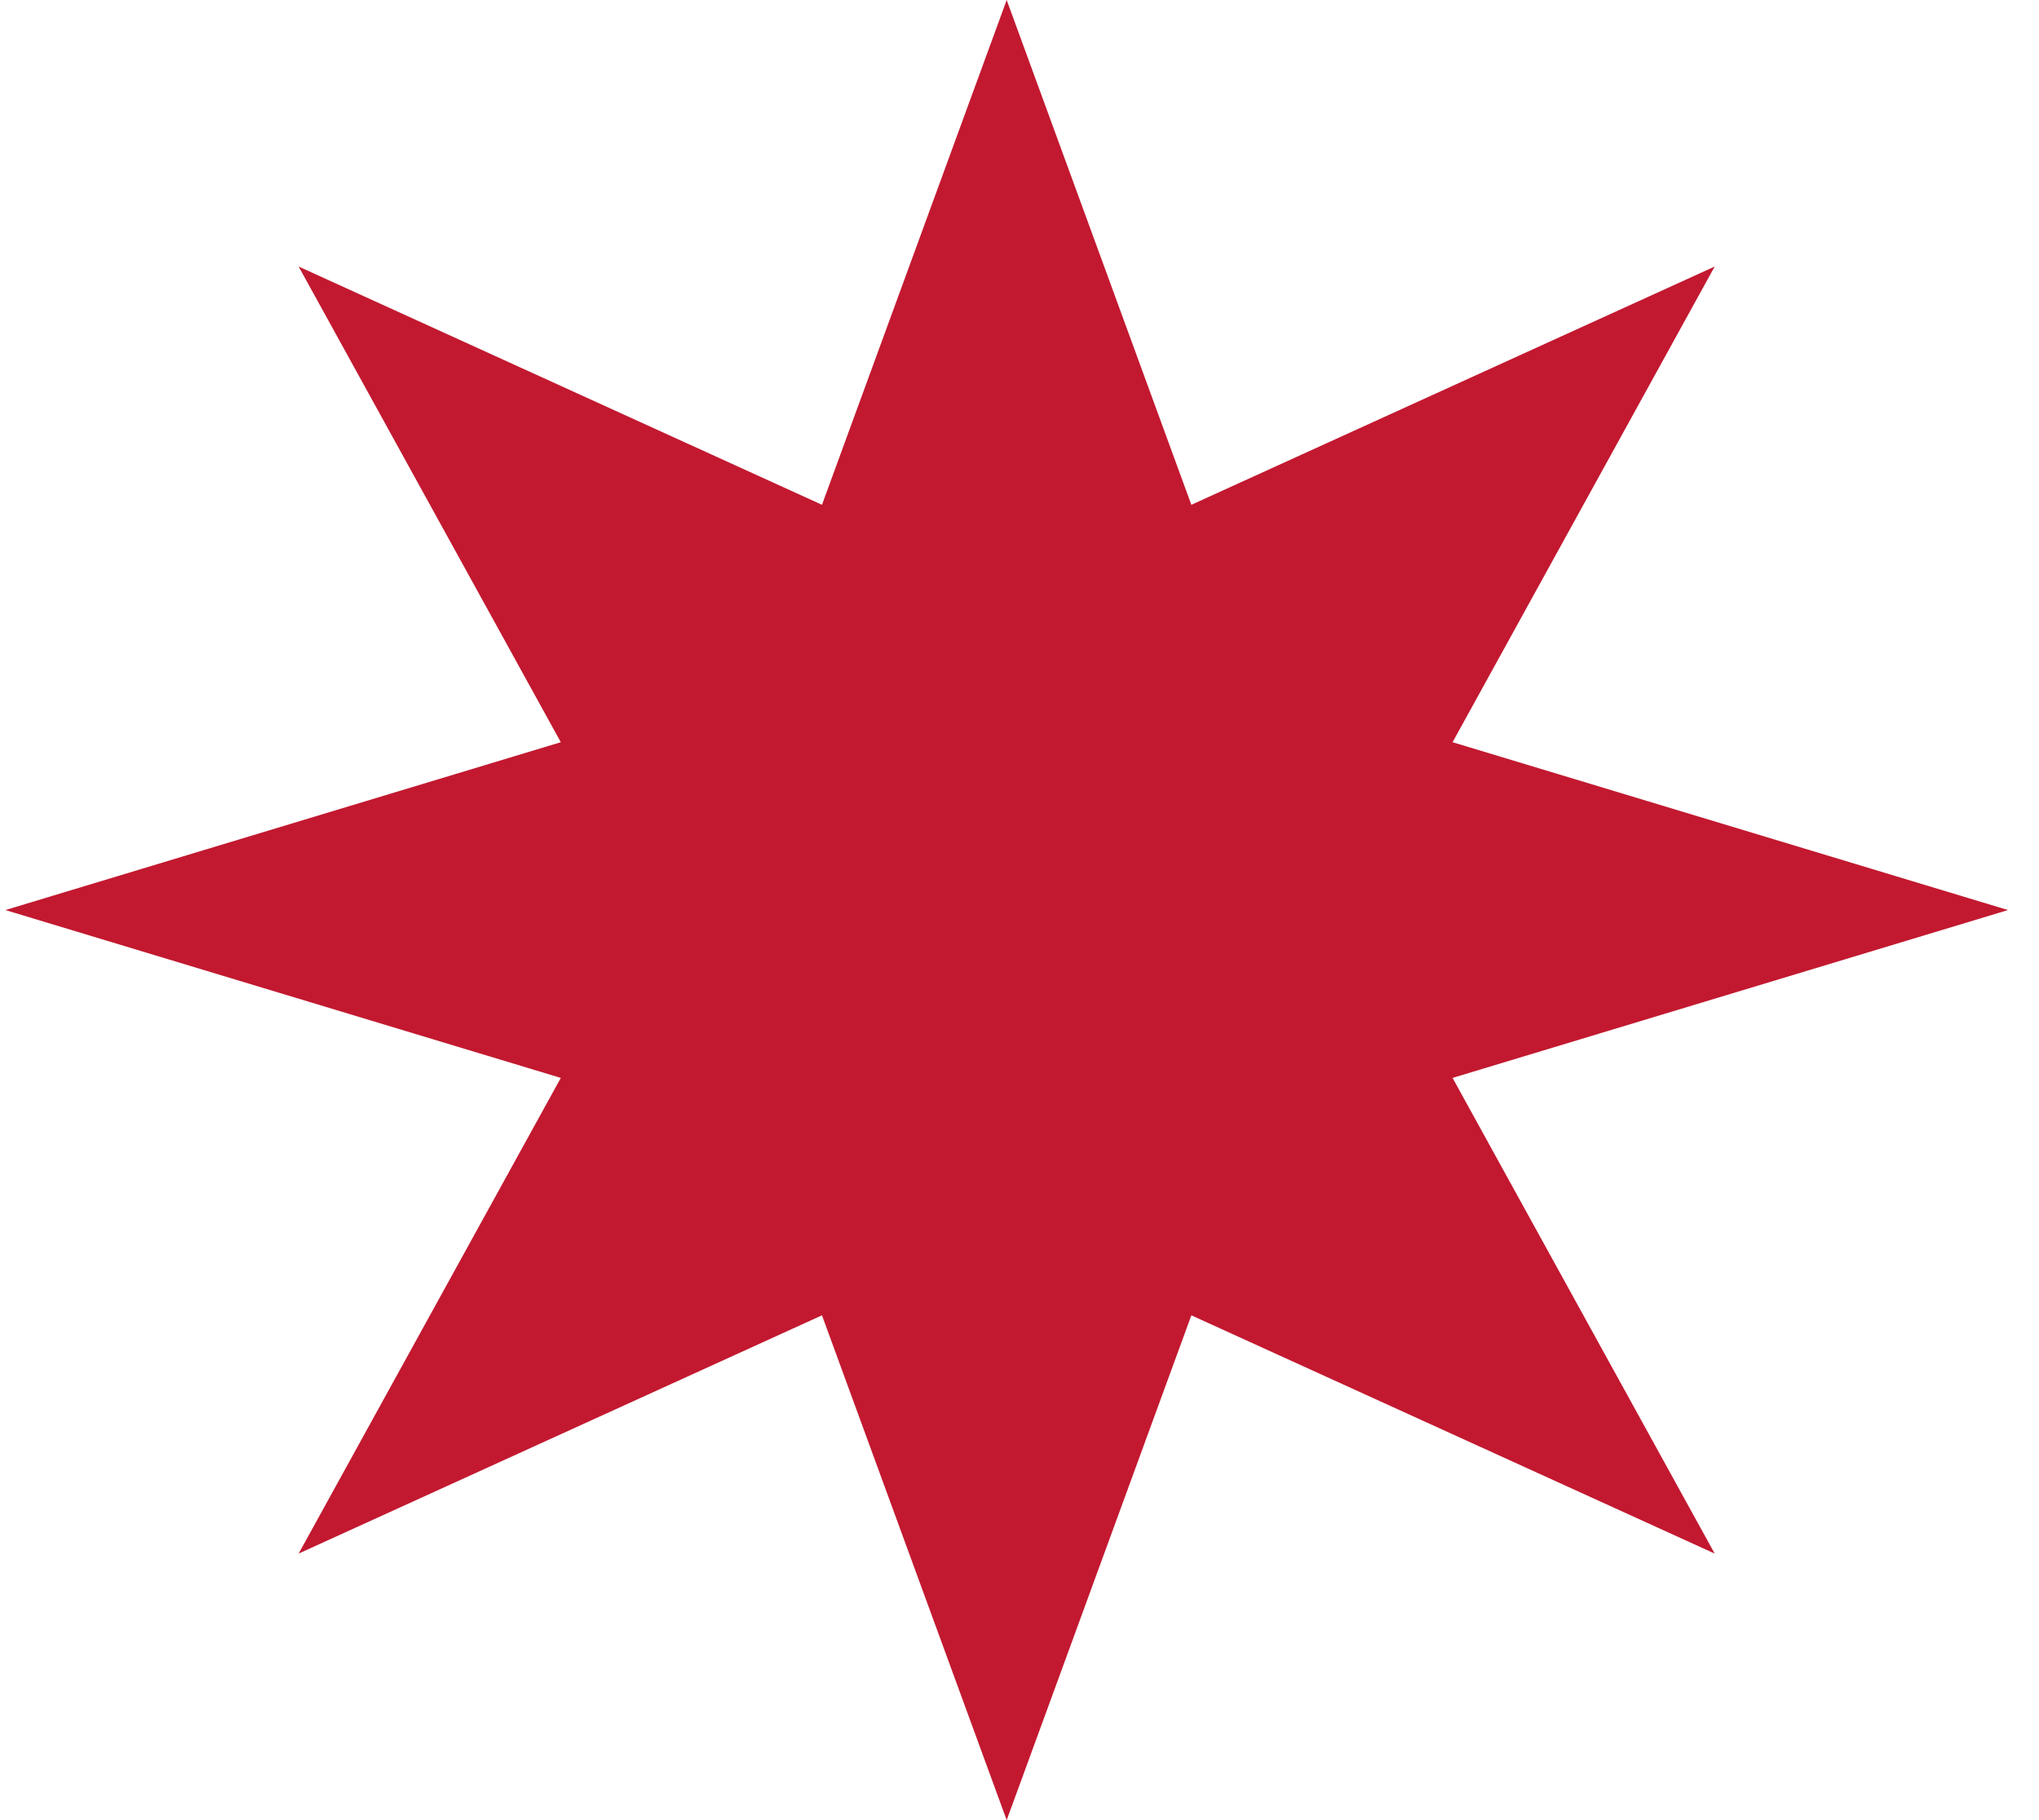 <?xml version="1.0" encoding="utf-8"?>
<svg xmlns="http://www.w3.org/2000/svg" width="56" height="50" viewBox="0 0 56 50" fill="none">
<path id="Star 1" d="M27.648 0L32.72 13.867L47.093 7.322L39.894 20.389L55.148 25L39.894 29.611L47.093 42.678L32.72 36.133L27.648 50L22.575 36.133L8.202 42.678L15.402 29.611L0.148 25L15.402 20.389L8.202 7.322L22.575 13.867L27.648 0Z" fill="#C21930"/>
</svg>